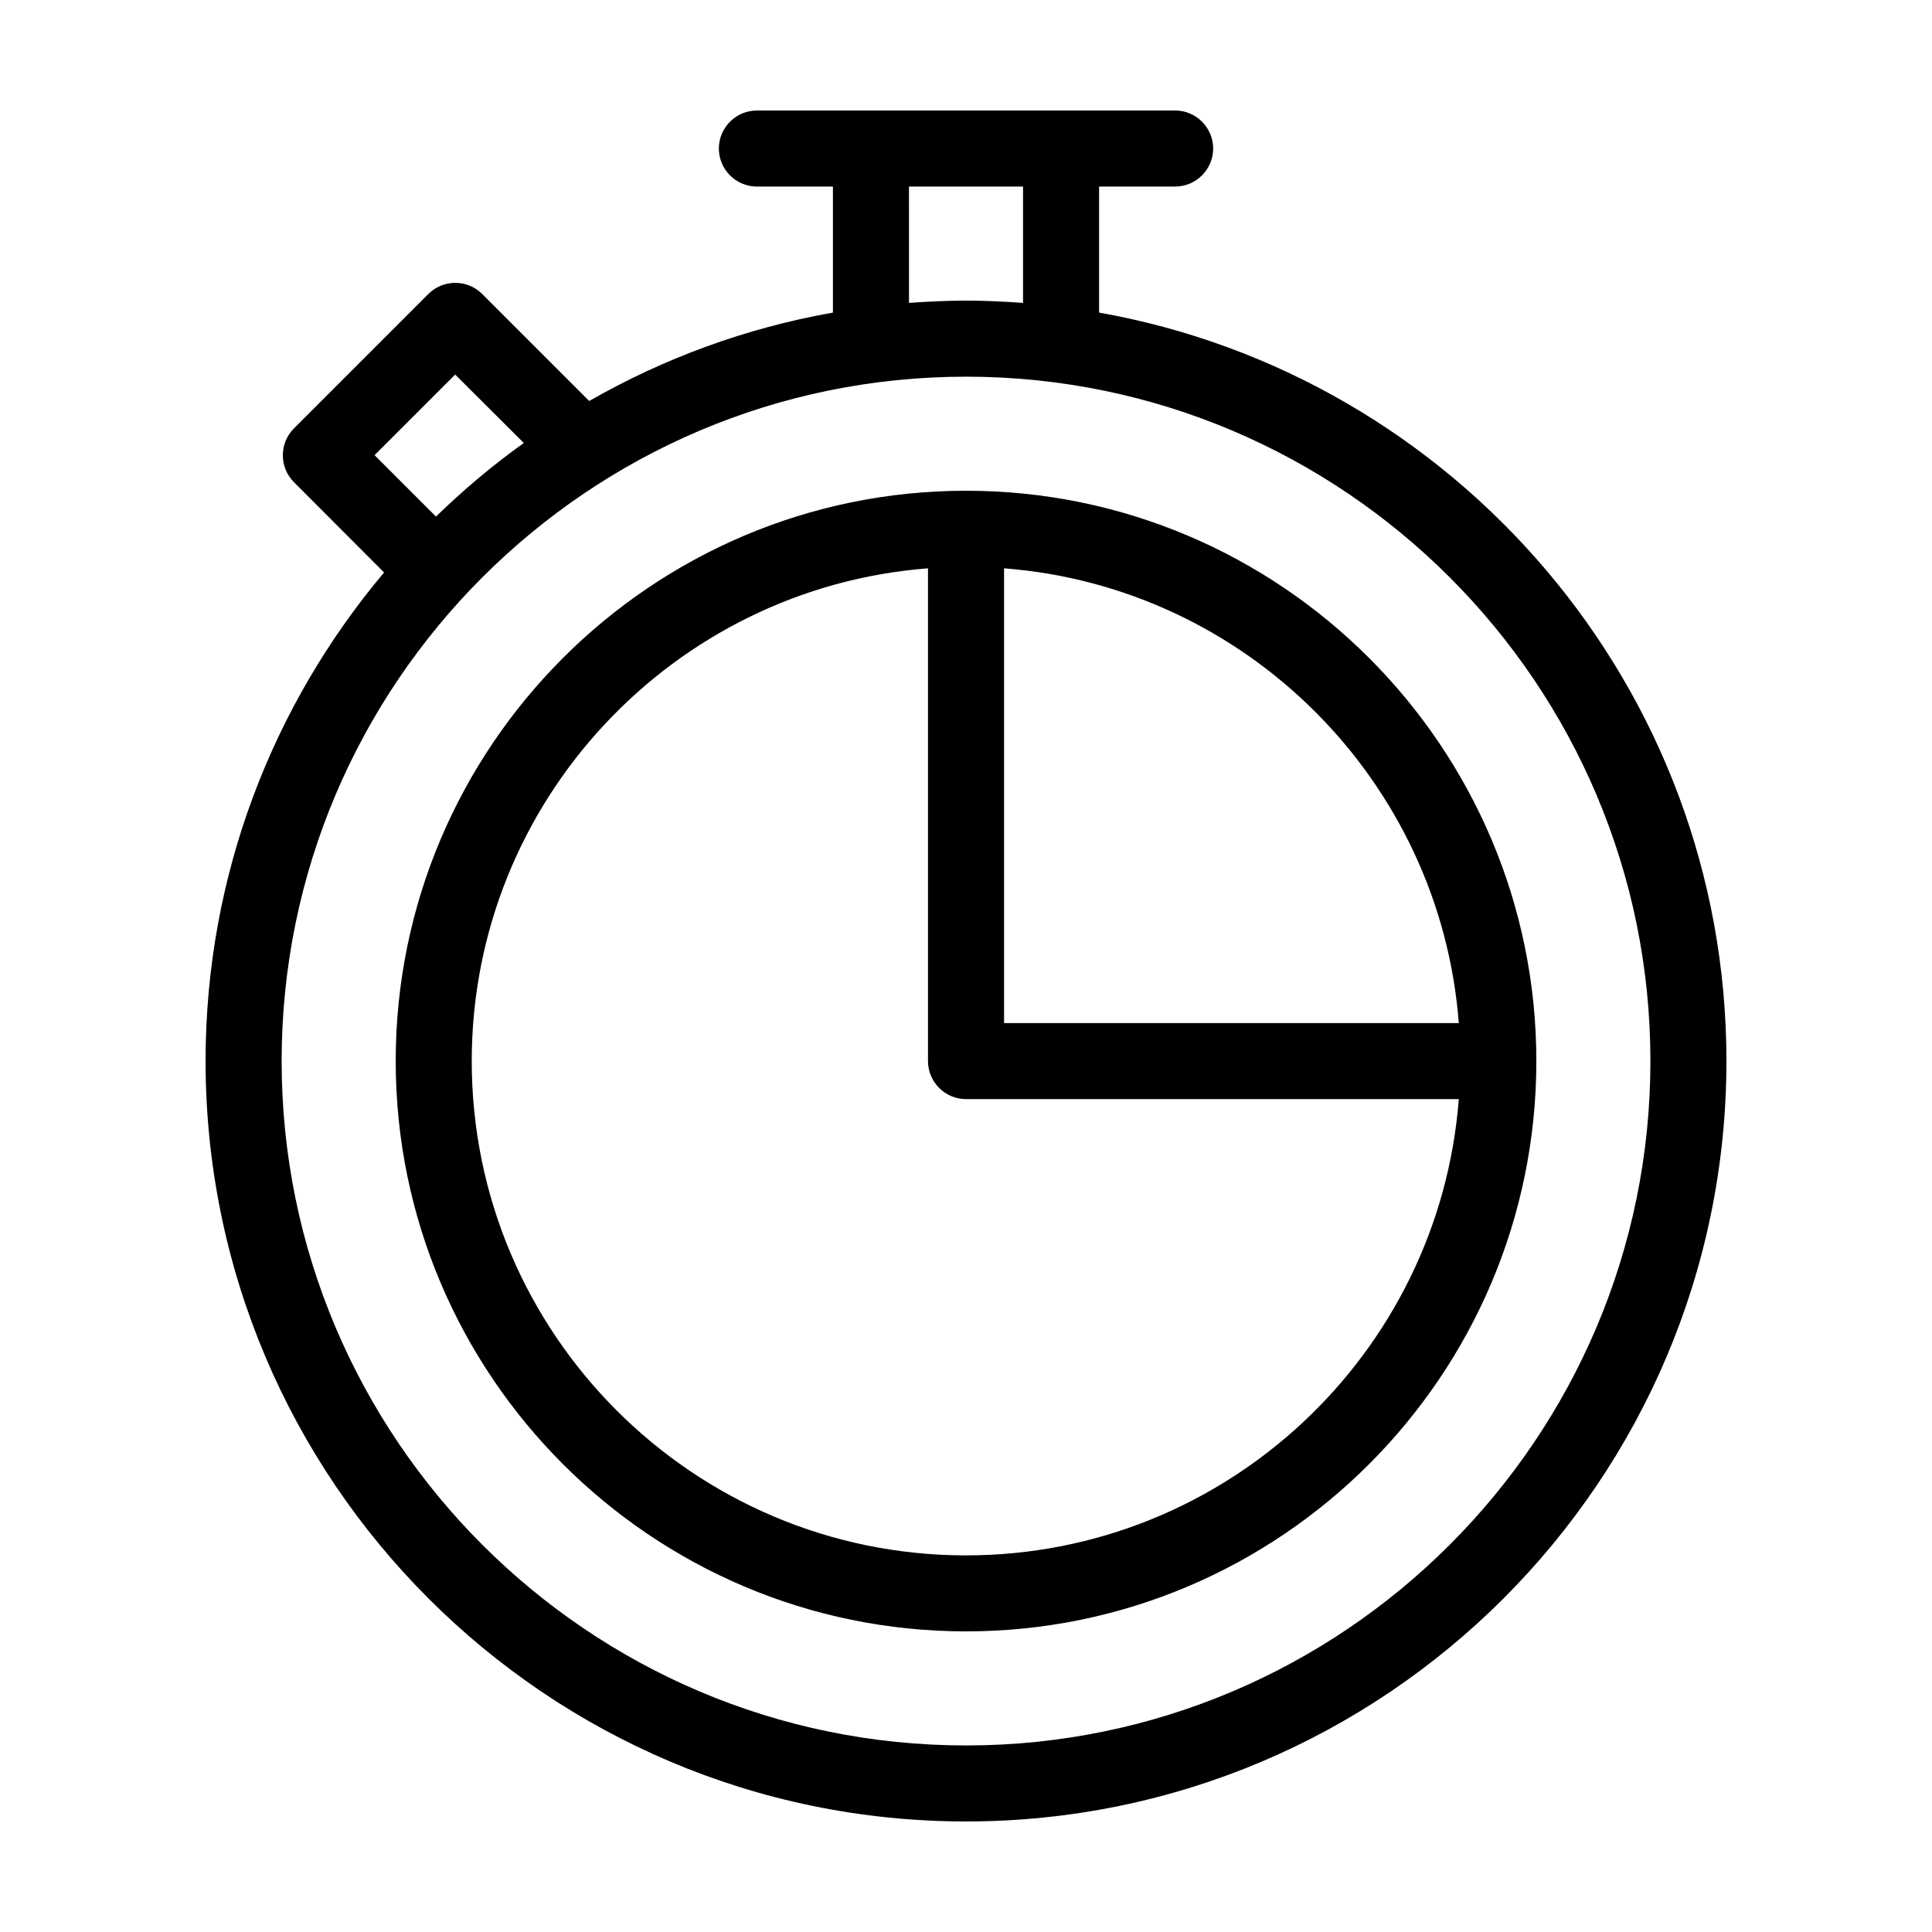 <?xml version="1.0" encoding="UTF-8"?>
<!-- Uploaded to: SVG Repo, www.svgrepo.com, Generator: SVG Repo Mixer Tools -->
<svg fill="#000000" width="800px" height="800px" version="1.1" viewBox="144 144 512 512" xmlns="http://www.w3.org/2000/svg">
 <path d="m435.27 226.84v-33.402h20.152c5.543 0 10.078-4.535 10.078-10.078s-4.535-10.078-10.078-10.078l-110.84 0.004c-5.543 0-10.078 4.535-10.078 10.078s4.535 10.078 10.078 10.078h20.152v33.402c-23.125 4.082-44.891 12.141-64.59 23.426l-28.363-28.363c-3.93-3.93-10.328-3.93-14.258 0l-35.621 35.621c-3.93 3.93-3.93 10.328 0 14.258l23.879 23.93c-29.469 35.012-47.301 80.203-47.301 129.47 0 111.14 90.383 201.52 201.52 201.52s201.52-90.383 201.52-201.52c0-99.098-71.895-181.62-166.26-198.35zm-50.383-33.402h30.23v30.832c-4.988-0.352-10.027-0.605-15.113-0.605-5.09 0-10.125 0.25-15.113 0.605zm-120.26 49.824 18.188 18.137c-8.262 5.894-16.02 12.445-23.277 19.496l-16.273-16.273zm135.38 363.3c-100.01 0-181.37-81.367-181.37-181.37 0-100.01 81.367-181.37 181.37-181.37 100.01 0 181.37 81.367 181.37 181.37 0 100.01-81.367 181.37-181.37 181.37zm0-332.51c-83.332 0-151.14 67.812-151.14 151.14 0 83.332 67.812 151.14 151.14 151.14s151.14-67.812 151.14-151.14c-0.004-83.332-67.816-151.14-151.14-151.14zm130.59 141.07h-120.51v-120.51c64.188 4.938 115.57 56.324 120.51 120.51zm-130.59 141.07c-72.246 0-130.99-58.746-130.99-130.99 0-68.82 53.402-125.4 120.91-130.59v130.59c0 5.543 4.535 10.078 10.078 10.078h130.59c-5.188 67.512-61.766 120.91-130.59 120.91z"/>
</svg>
